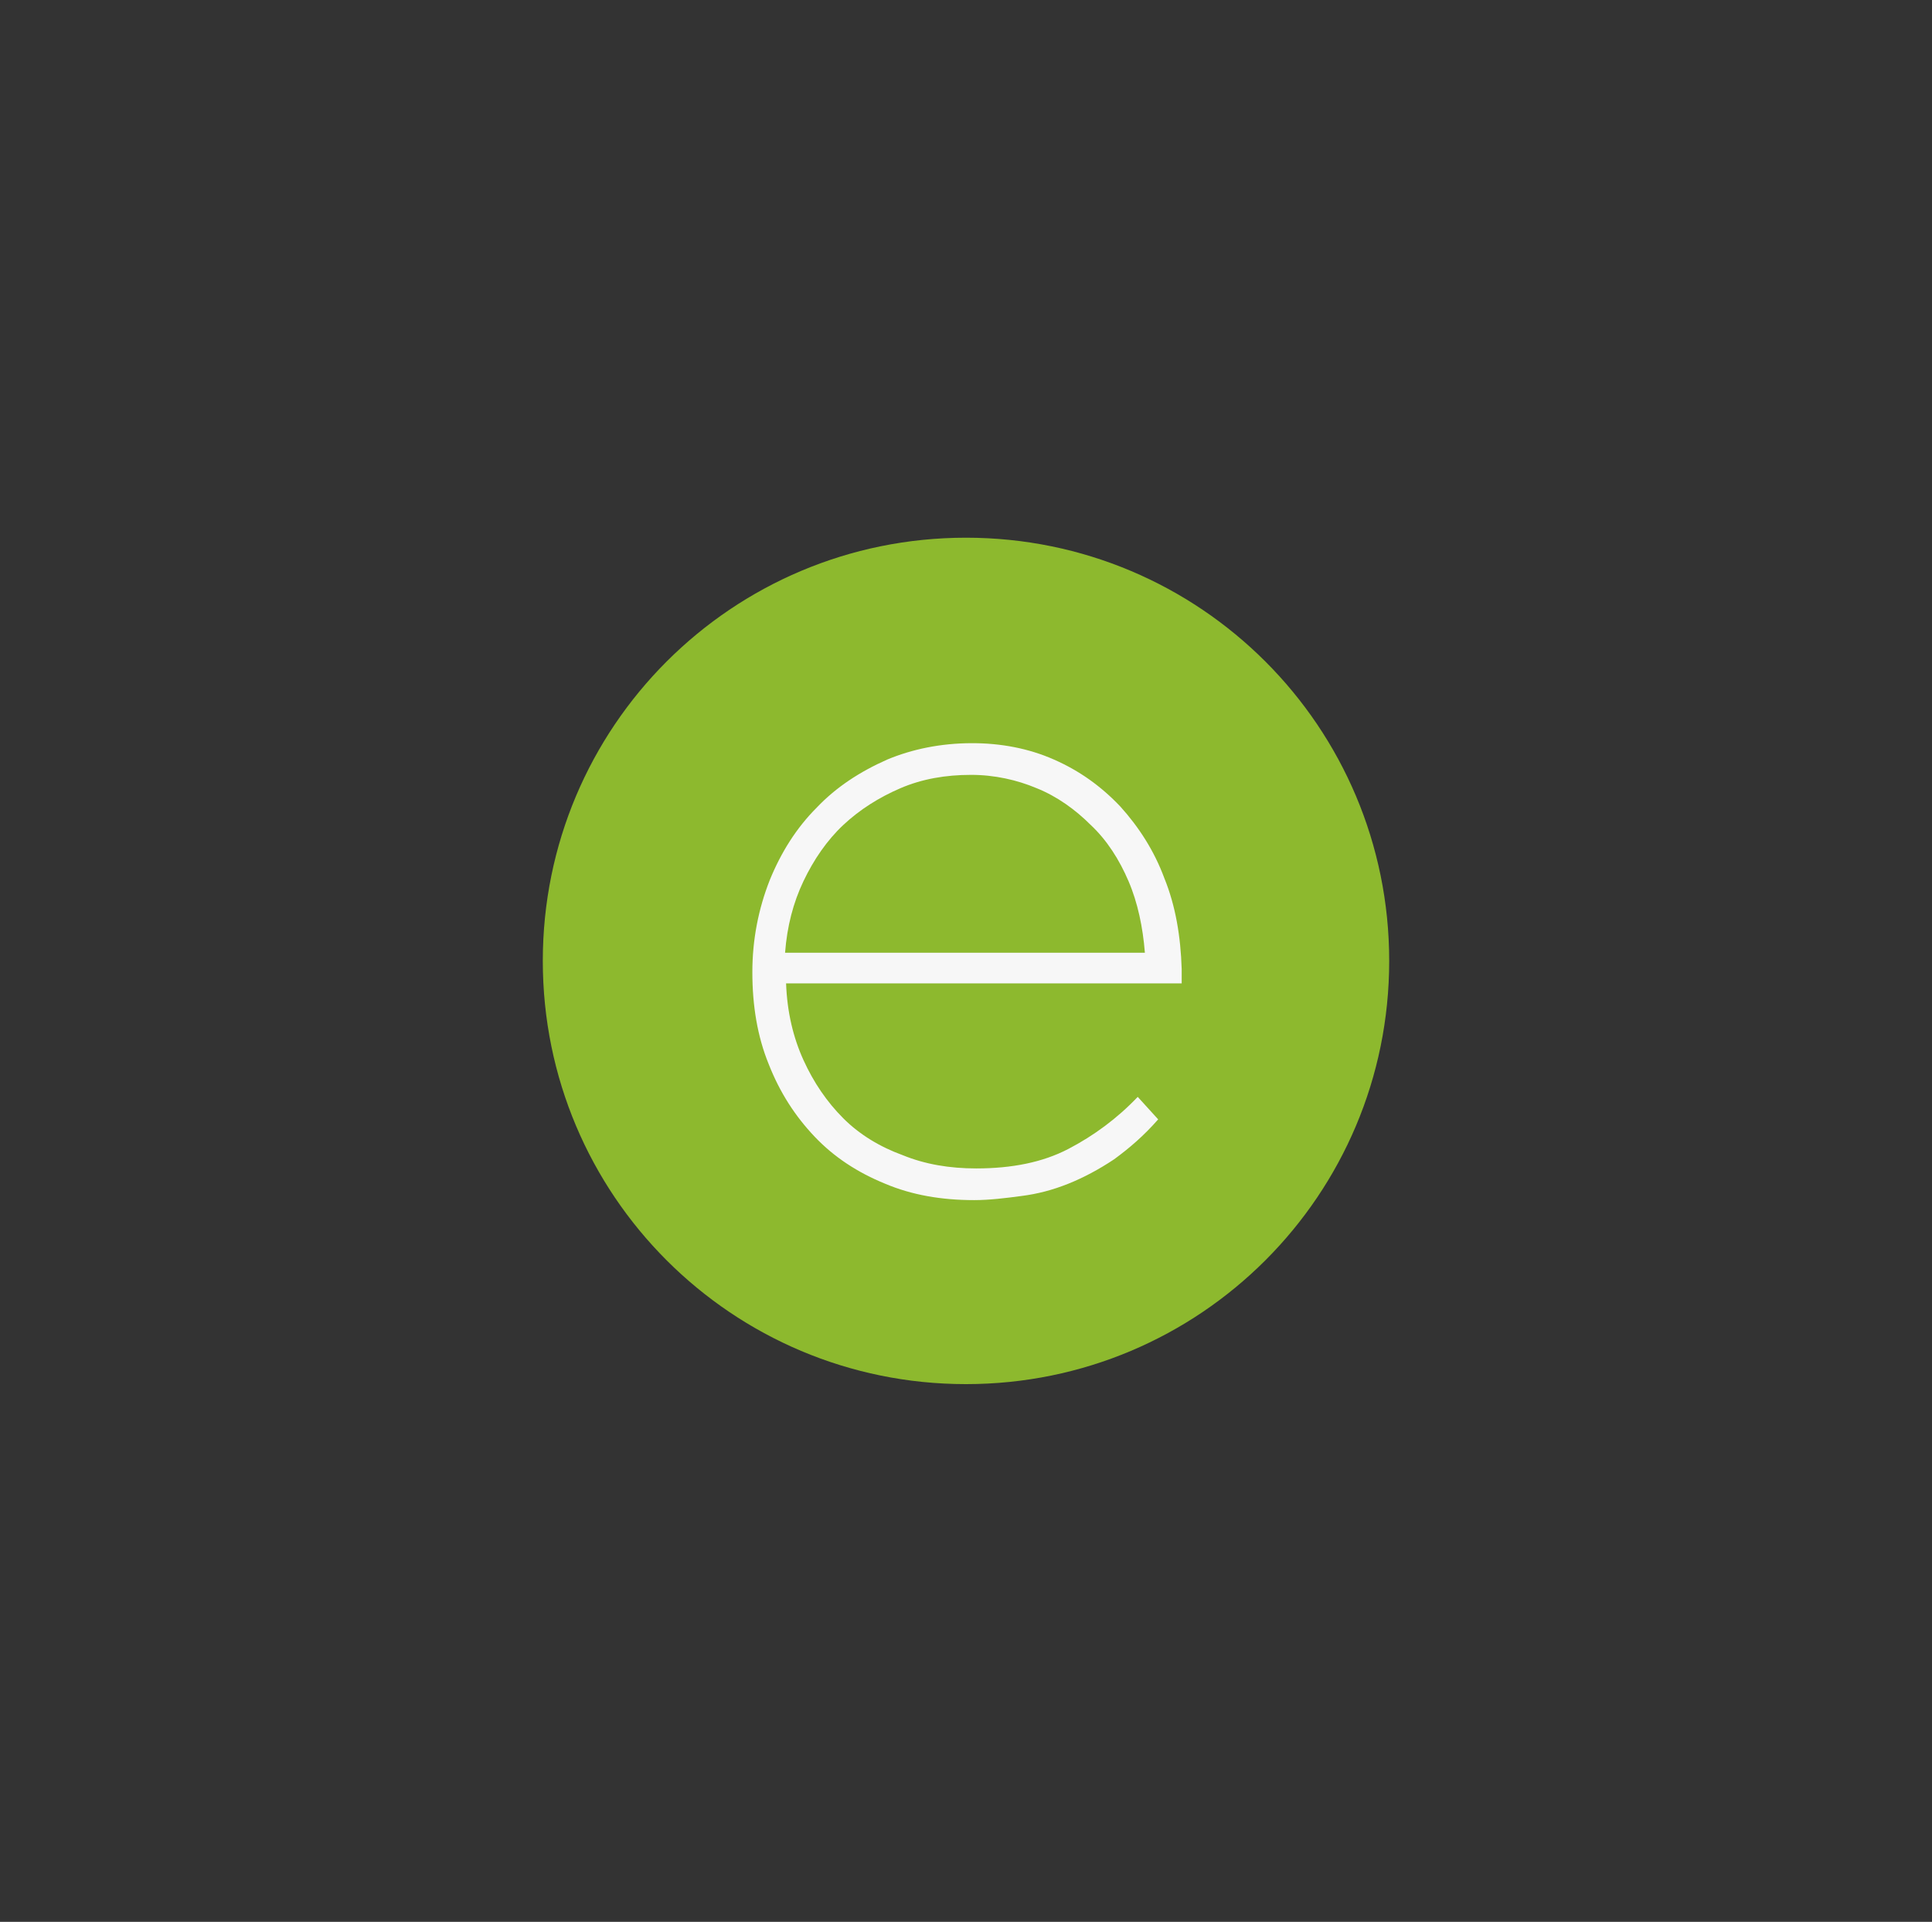 <?xml version="1.0" encoding="utf-8"?>
<!-- Generator: Adobe Illustrator 26.0.3, SVG Export Plug-In . SVG Version: 6.00 Build 0)  -->
<svg version="1.1" id="Layer_1" xmlns="http://www.w3.org/2000/svg" xmlns:xlink="http://www.w3.org/1999/xlink" x="0px" y="0px"
	 viewBox="0 0 189 188" style="enable-background:new 0 0 189 188;" xml:space="preserve">
<rect x="0" y="0" width="189" height="188" fill="#333333" stroke="none"/>
<style type="text/css">
	.st0{fill-rule:evenodd;clip-rule:evenodd;fill:#8DB92E;}
	.st1{fill:#F7F7F7;}
</style>
<path class="st0" d="M53.1,94c0-22.9,18.5-41.4,41.4-41.4s41.4,18.5,41.4,41.4c0,22.9-18.5,41.4-41.4,41.4h0
	C71.6,135.4,53.1,116.9,53.1,94z"/>
<g>
	<path class="st1" d="M95.1,72.7c2.8,0,5.5,0.5,8,1.6c2.5,1.1,4.6,2.6,6.5,4.6c1.8,2,3.3,4.3,4.3,7c1.1,2.7,1.6,5.7,1.7,8.9
		c0,0.3,0,0.5,0,0.7c0,0.2,0,0.5,0,0.7H76.9c0.1,2.8,0.7,5.3,1.7,7.5c1,2.2,2.3,4.1,3.9,5.7c1.6,1.6,3.6,2.8,5.8,3.6
		c2.2,0.9,4.6,1.3,7.2,1.3c3.5,0,6.5-0.6,9-1.9c2.5-1.3,4.8-3,6.8-5.1l2,2.2c-1.4,1.6-2.8,2.8-4.3,3.9c-1.5,1-3,1.8-4.5,2.4
		c-1.5,0.6-3,1-4.6,1.2c-1.5,0.2-3.1,0.4-4.6,0.4c-3.2,0-6.1-0.5-8.7-1.6c-2.7-1.1-5-2.6-6.9-4.6s-3.4-4.3-4.5-7.1
		c-1.1-2.7-1.6-5.7-1.6-9c0-3.2,0.6-6.2,1.7-9c1.1-2.7,2.6-5.1,4.6-7.1c1.9-2,4.2-3.5,6.9-4.7C89.2,73.3,92,72.7,95.1,72.7z
		 M95,75.8c-2.5,0-4.8,0.4-6.9,1.3c-2.1,0.9-4,2.1-5.6,3.6c-1.6,1.5-2.9,3.4-3.9,5.5c-1,2.1-1.6,4.4-1.8,7H112
		c-0.2-2.5-0.7-4.9-1.6-7c-0.9-2.1-2.1-4-3.7-5.5c-1.5-1.5-3.3-2.8-5.3-3.6C99.5,76.3,97.3,75.8,95,75.8z"/>
</g>
</svg>

